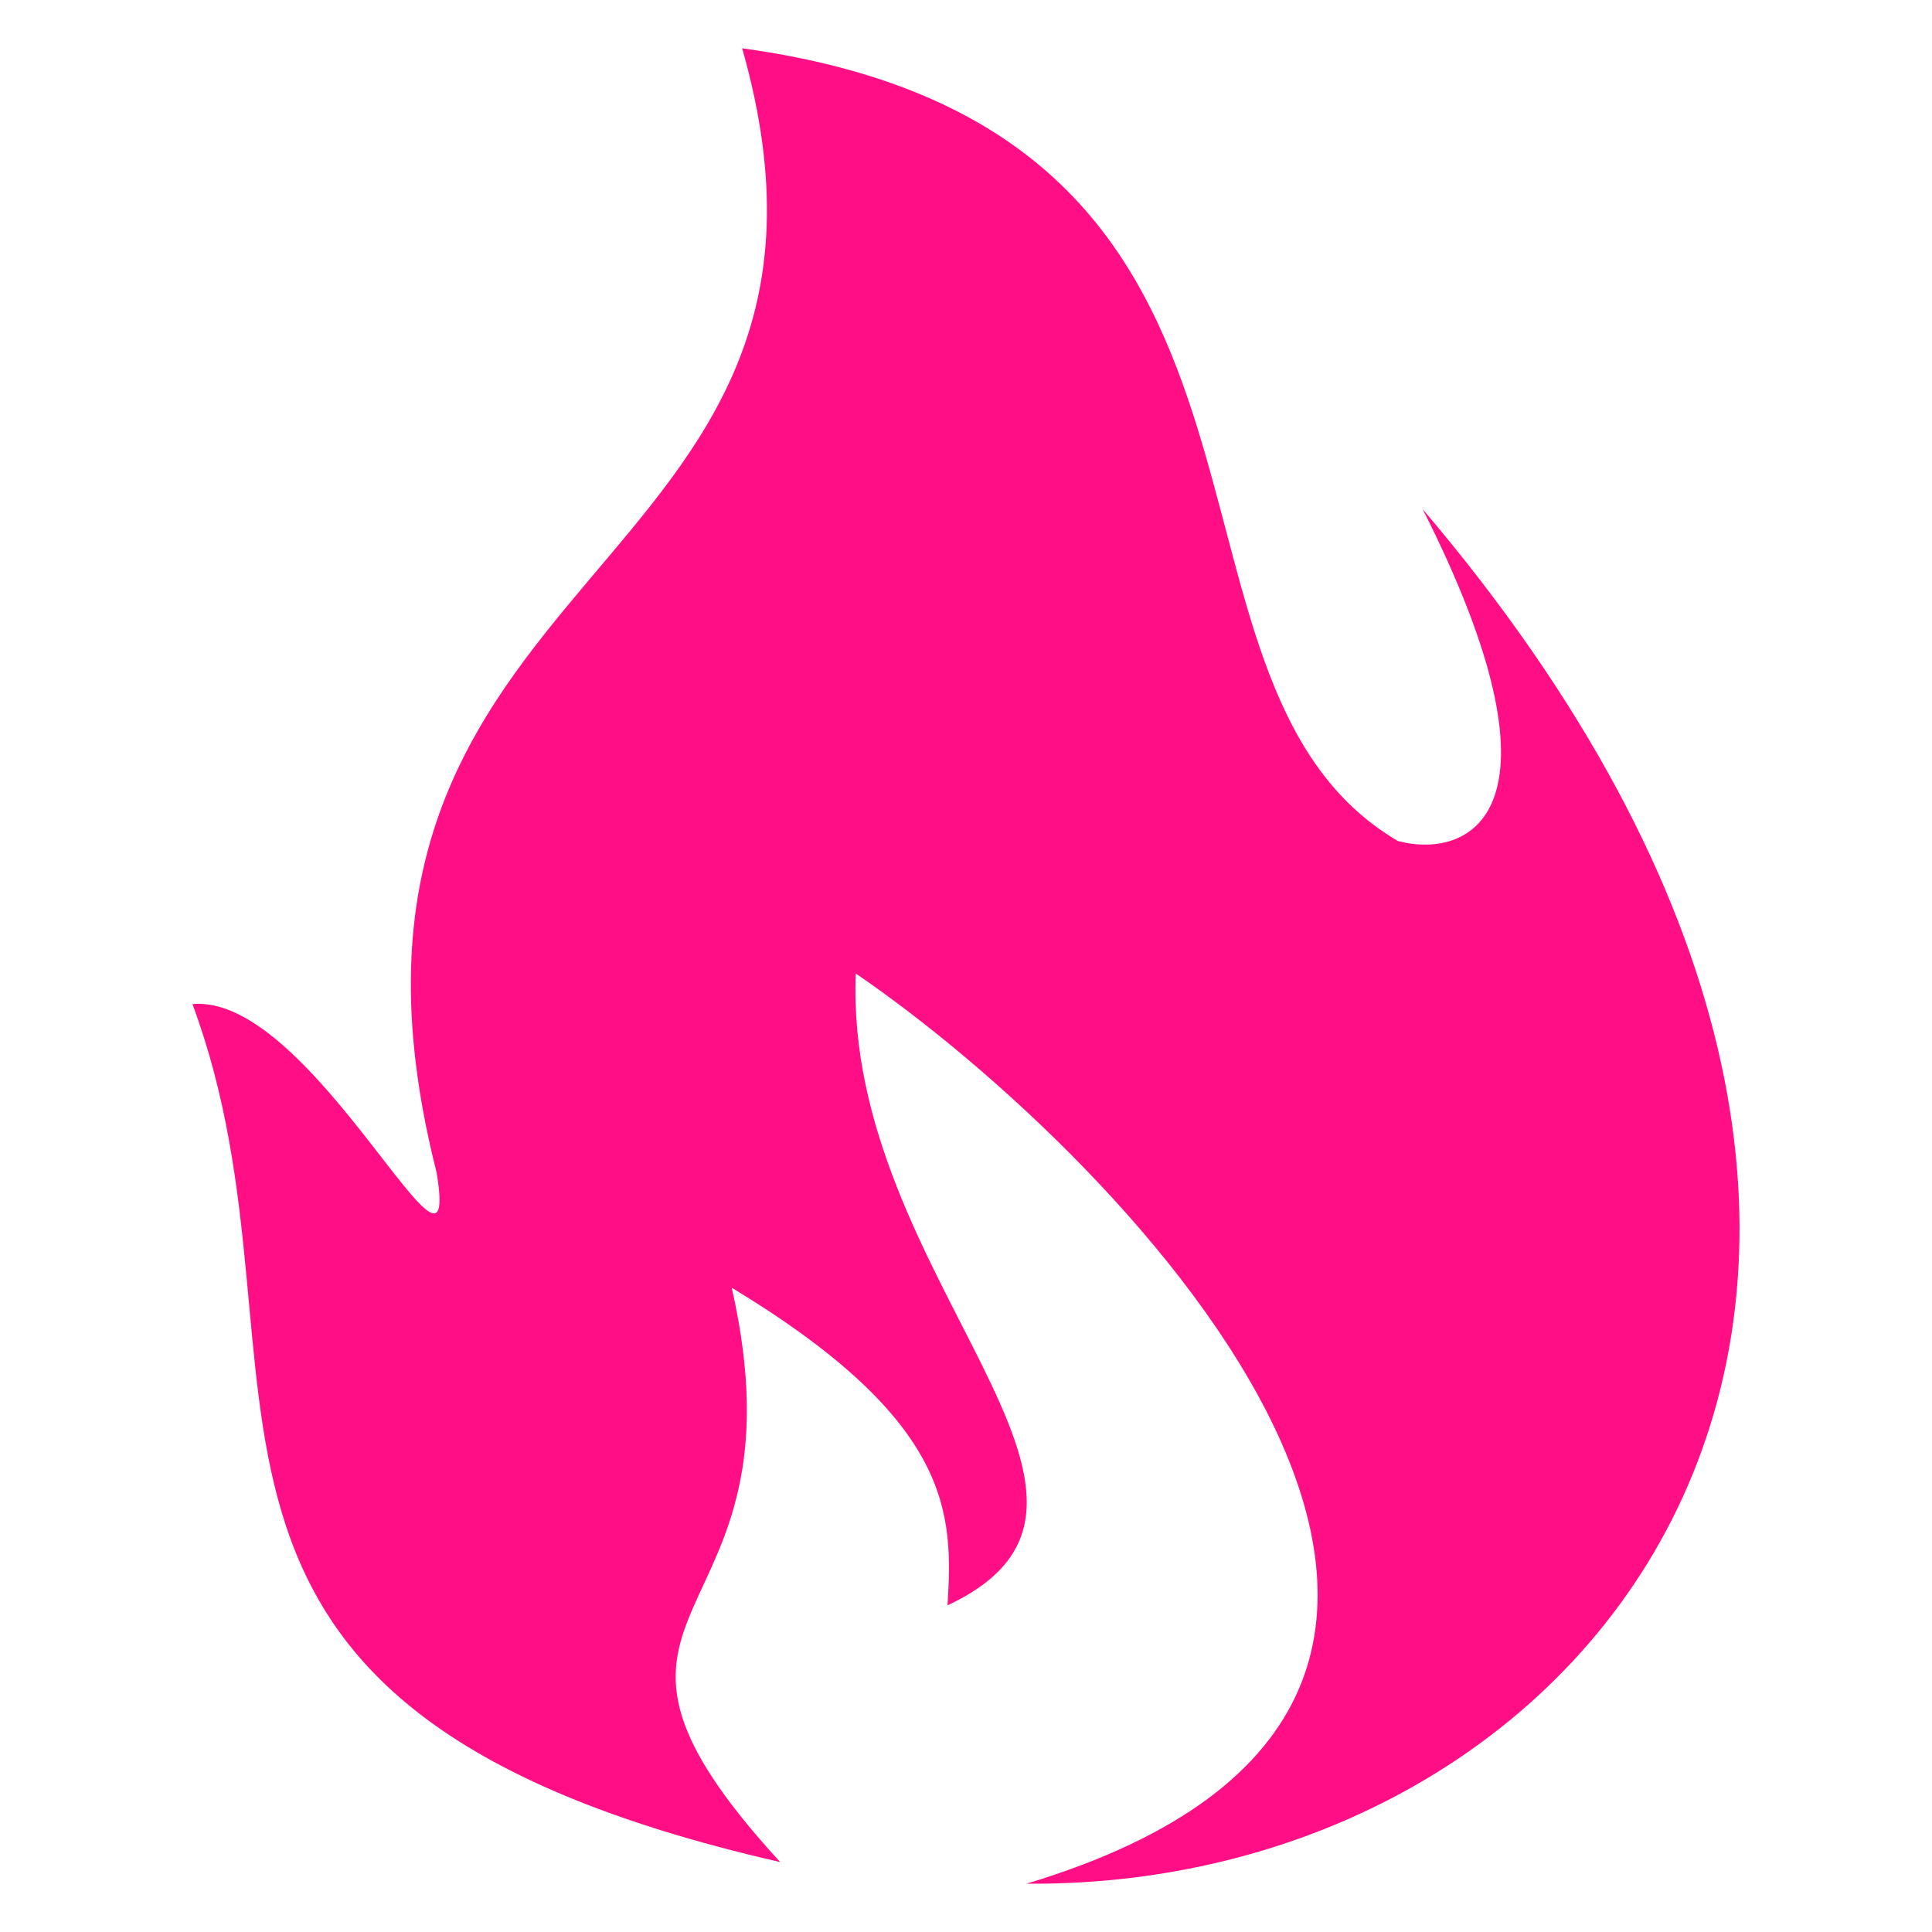 <svg xmlns="http://www.w3.org/2000/svg" xmlns:xlink="http://www.w3.org/1999/xlink" width="512" height="512" x="0" y="0" viewBox="0 0 100 100" style="enable-background:new 0 0 512 512" xml:space="preserve" class=""><g><path fill-rule="evenodd" d="M40.382 96.38C5.08 88.32 17.032 71.006 9.962 51.973c6.27-.585 13.97 16.722 12.636 8.714C14.489 28.732 46.354 30.393 38.414 2.5c31.26 4.28 19.704 32.686 33.948 41.035 3.969 1.009 9.036-1.845 1.276-17.18 33.67 39.604 9.792 71.395-20.506 71.144 31.964-9.626 5.287-37.458-8.837-47.11-.642 15.816 16.436 27.244 4.75 32.701.28-4.718.322-9.492-11.17-16.436 4.164 18.308-10.273 15.794 2.507 29.726z" clip-rule="evenodd" fill="#ff0e86" opacity="1" data-original="#000000"></path></g></svg>